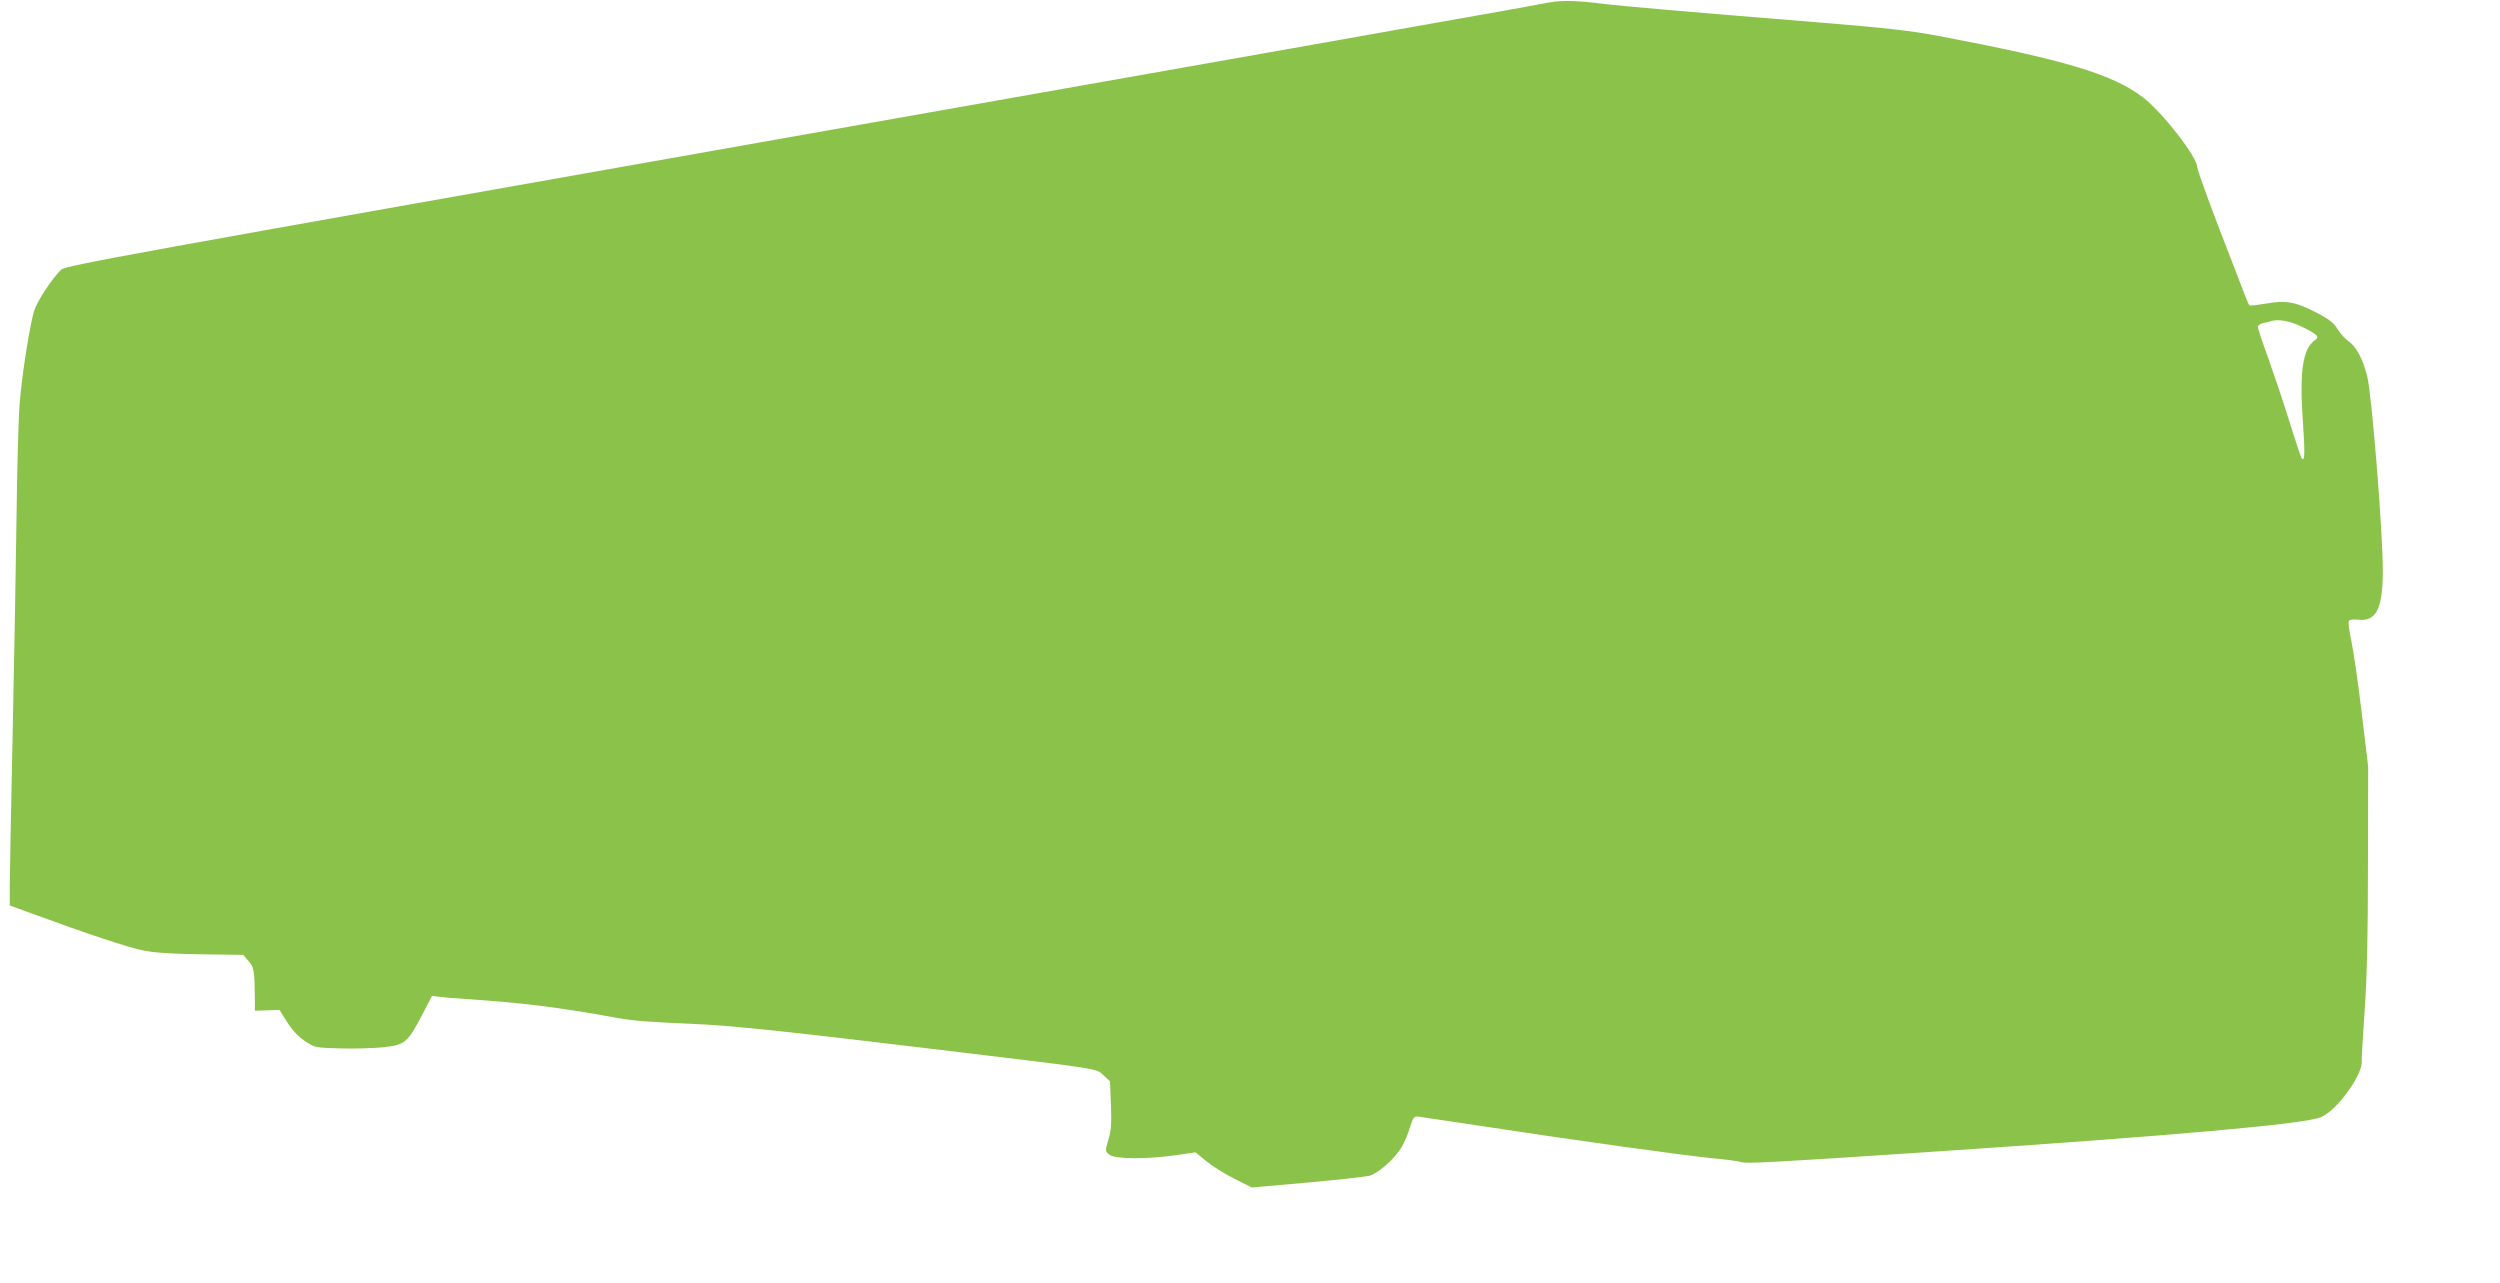 <?xml version="1.0" standalone="no"?>
<!DOCTYPE svg PUBLIC "-//W3C//DTD SVG 20010904//EN"
 "http://www.w3.org/TR/2001/REC-SVG-20010904/DTD/svg10.dtd">
<svg version="1.0" xmlns="http://www.w3.org/2000/svg"
 width="1280pt" height="657pt" viewBox="0 0 1280 657"
 preserveAspectRatio="xMidYMid meet">
<g transform="translate(0,657) scale(0.1,-0.1)"
fill="#8bc34a" stroke="none">
<path d="M7935 6558 c-33 -6 -116 -21 -185 -34 -69 -13 -1764 -313 -3768 -667
-3362 -595 -3645 -646 -3669 -668 -43 -40 -121 -158 -137 -207 -22 -66 -63
-326 -75 -473 -6 -68 -13 -320 -16 -559 -3 -239 -12 -745 -20 -1125 -8 -379
-15 -735 -15 -790 l0 -101 118 -43 c266 -98 485 -171 563 -187 60 -12 144 -18
299 -20 l215 -3 27 -31 c29 -32 31 -46 33 -195 l0 -60 63 2 63 2 39 -62 c25
-40 57 -74 91 -97 51 -34 51 -34 182 -38 73 -2 172 1 220 6 110 12 124 24 197
163 l52 100 41 -5 c23 -3 83 -8 132 -11 287 -19 474 -42 765 -95 100 -18 160
-22 450 -35 159 -8 449 -38 1170 -125 889 -107 839 -99 879 -135 l34 -31 5
-120 c4 -95 1 -132 -13 -179 -17 -59 -17 -59 5 -77 28 -23 188 -24 338 -3
l103 15 55 -45 c30 -25 95 -66 144 -90 l89 -45 283 25 c156 14 299 30 320 35
45 13 130 88 164 146 15 25 34 70 43 102 16 50 20 57 42 55 13 -2 170 -25 349
-52 443 -68 1019 -148 1165 -162 66 -6 129 -15 141 -19 22 -9 167 -1 934 50
1278 85 1945 144 2033 180 82 33 218 222 209 290 -1 8 6 123 15 255 12 169 17
388 17 745 l1 505 -33 275 c-18 151 -42 317 -53 368 -11 50 -17 97 -13 103 4
7 24 9 50 6 91 -10 124 59 124 252 0 202 -57 906 -80 995 -23 91 -57 153 -97
180 -15 10 -40 37 -54 60 -20 33 -43 51 -106 84 -110 57 -158 66 -258 48 -44
-7 -83 -12 -87 -10 -3 2 -14 26 -24 52 -10 26 -68 179 -131 340 -62 162 -113
304 -113 316 0 52 -182 286 -280 359 -156 118 -401 191 -1045 313 -144 27
-267 41 -610 69 -672 54 -1026 85 -1111 96 -128 16 -205 18 -269 7z m3855
-1663 c79 -40 87 -49 62 -67 -61 -43 -79 -156 -62 -405 12 -174 11 -217 -5
-201 -3 3 -30 83 -60 179 -29 96 -79 243 -109 328 -31 84 -56 160 -56 167 0 8
12 16 28 20 15 3 32 7 37 9 40 13 101 2 165 -30z"/>
</g>
</svg>
